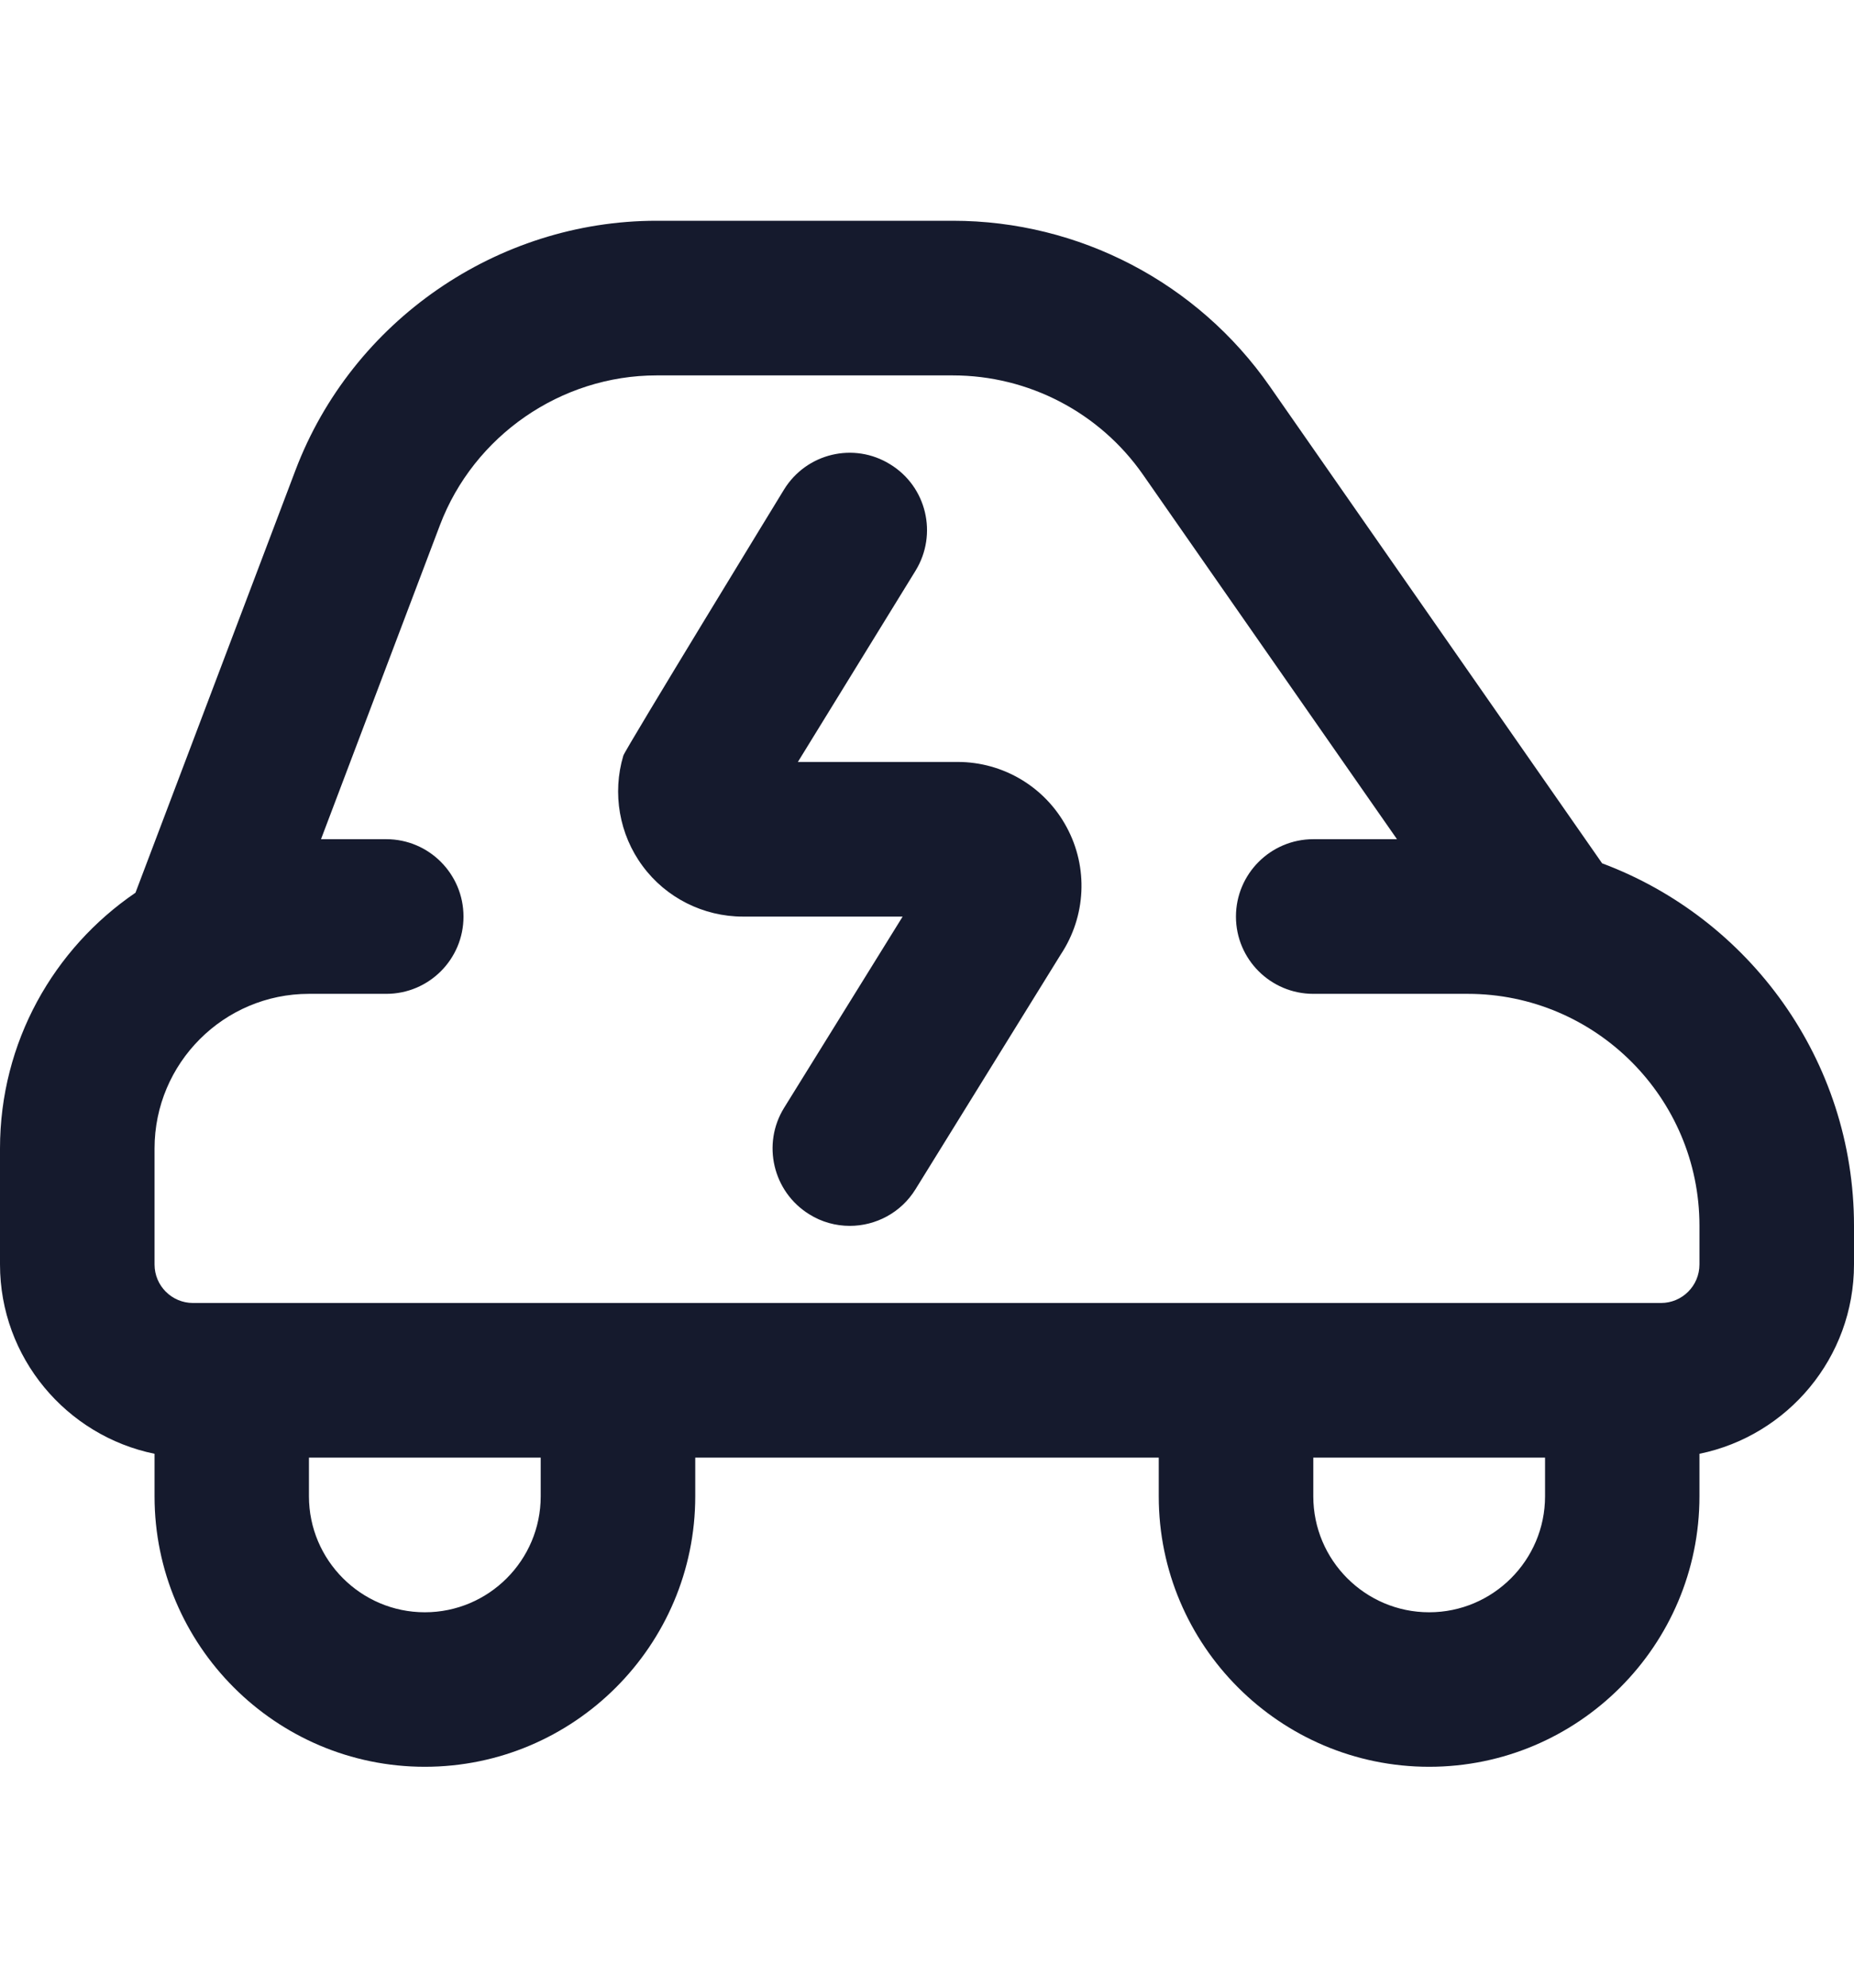 <svg width="14" height="15" viewBox="0 0 14 15" fill="none" xmlns="http://www.w3.org/2000/svg">
<g clip-path="url(#clip0_1845_1116)">
<path d="M12.098 6.515L9.588 2.915C9.043 2.133 8.149 1.666 7.195 1.666H4.958C3.754 1.666 2.658 2.423 2.231 3.549L1.023 6.737C0.405 7.158 0 7.865 0 8.667V9.542C0 10.246 0.502 10.835 1.167 10.971V11.292C1.167 12.417 2.083 13.333 3.208 13.333C4.334 13.333 5.25 12.417 5.25 11.292V11H8.75V11.292C8.75 12.417 9.666 13.333 10.792 13.333C11.918 13.333 12.833 12.417 12.833 11.292V10.971C13.498 10.835 14 10.246 14 9.542V9.25C14 7.999 13.207 6.929 12.098 6.515ZM4.083 11.292C4.083 11.774 3.691 12.167 3.208 12.167C2.726 12.167 2.333 11.774 2.333 11.292V11H4.083V11.292ZM10.792 12.167C10.309 12.167 9.917 11.774 9.917 11.292V11H11.667V11.292C11.667 11.774 11.274 12.167 10.792 12.167ZM12.833 9.542C12.833 9.703 12.703 9.833 12.542 9.833H1.458C1.297 9.833 1.167 9.703 1.167 9.542V8.667C1.167 8.023 1.69 7.5 2.333 7.5H2.917C3.239 7.5 3.5 7.239 3.5 6.917C3.5 6.595 3.239 6.333 2.917 6.333H2.424L3.322 3.963C3.578 3.288 4.236 2.833 4.958 2.833H7.195C7.767 2.833 8.304 3.113 8.631 3.582L10.549 6.333H9.917C9.595 6.333 9.333 6.595 9.333 6.917C9.333 7.239 9.595 7.5 9.917 7.5H11.083C12.048 7.5 12.833 8.285 12.833 9.25V9.542ZM8.055 6.243C8.219 6.547 8.201 6.915 8.01 7.203L6.913 8.975C6.803 9.153 6.612 9.251 6.417 9.251C6.312 9.251 6.205 9.223 6.11 9.163C5.836 8.993 5.752 8.633 5.921 8.36L6.816 6.917H5.609C5.312 6.917 5.029 6.775 4.853 6.536C4.676 6.298 4.622 5.986 4.707 5.702C4.722 5.654 5.92 3.695 5.92 3.695C6.089 3.42 6.448 3.334 6.722 3.504C6.997 3.672 7.082 4.031 6.914 4.306L6.025 5.75H7.231C7.576 5.75 7.892 5.939 8.055 6.243Z" fill="#151A2D"/>
</g>
<defs>
<clipPath id="clip0_1845_1116">
<rect width="14" height="14" fill="white" transform="translate(0 0.5)"/>
</clipPath>
</defs>
</svg>
